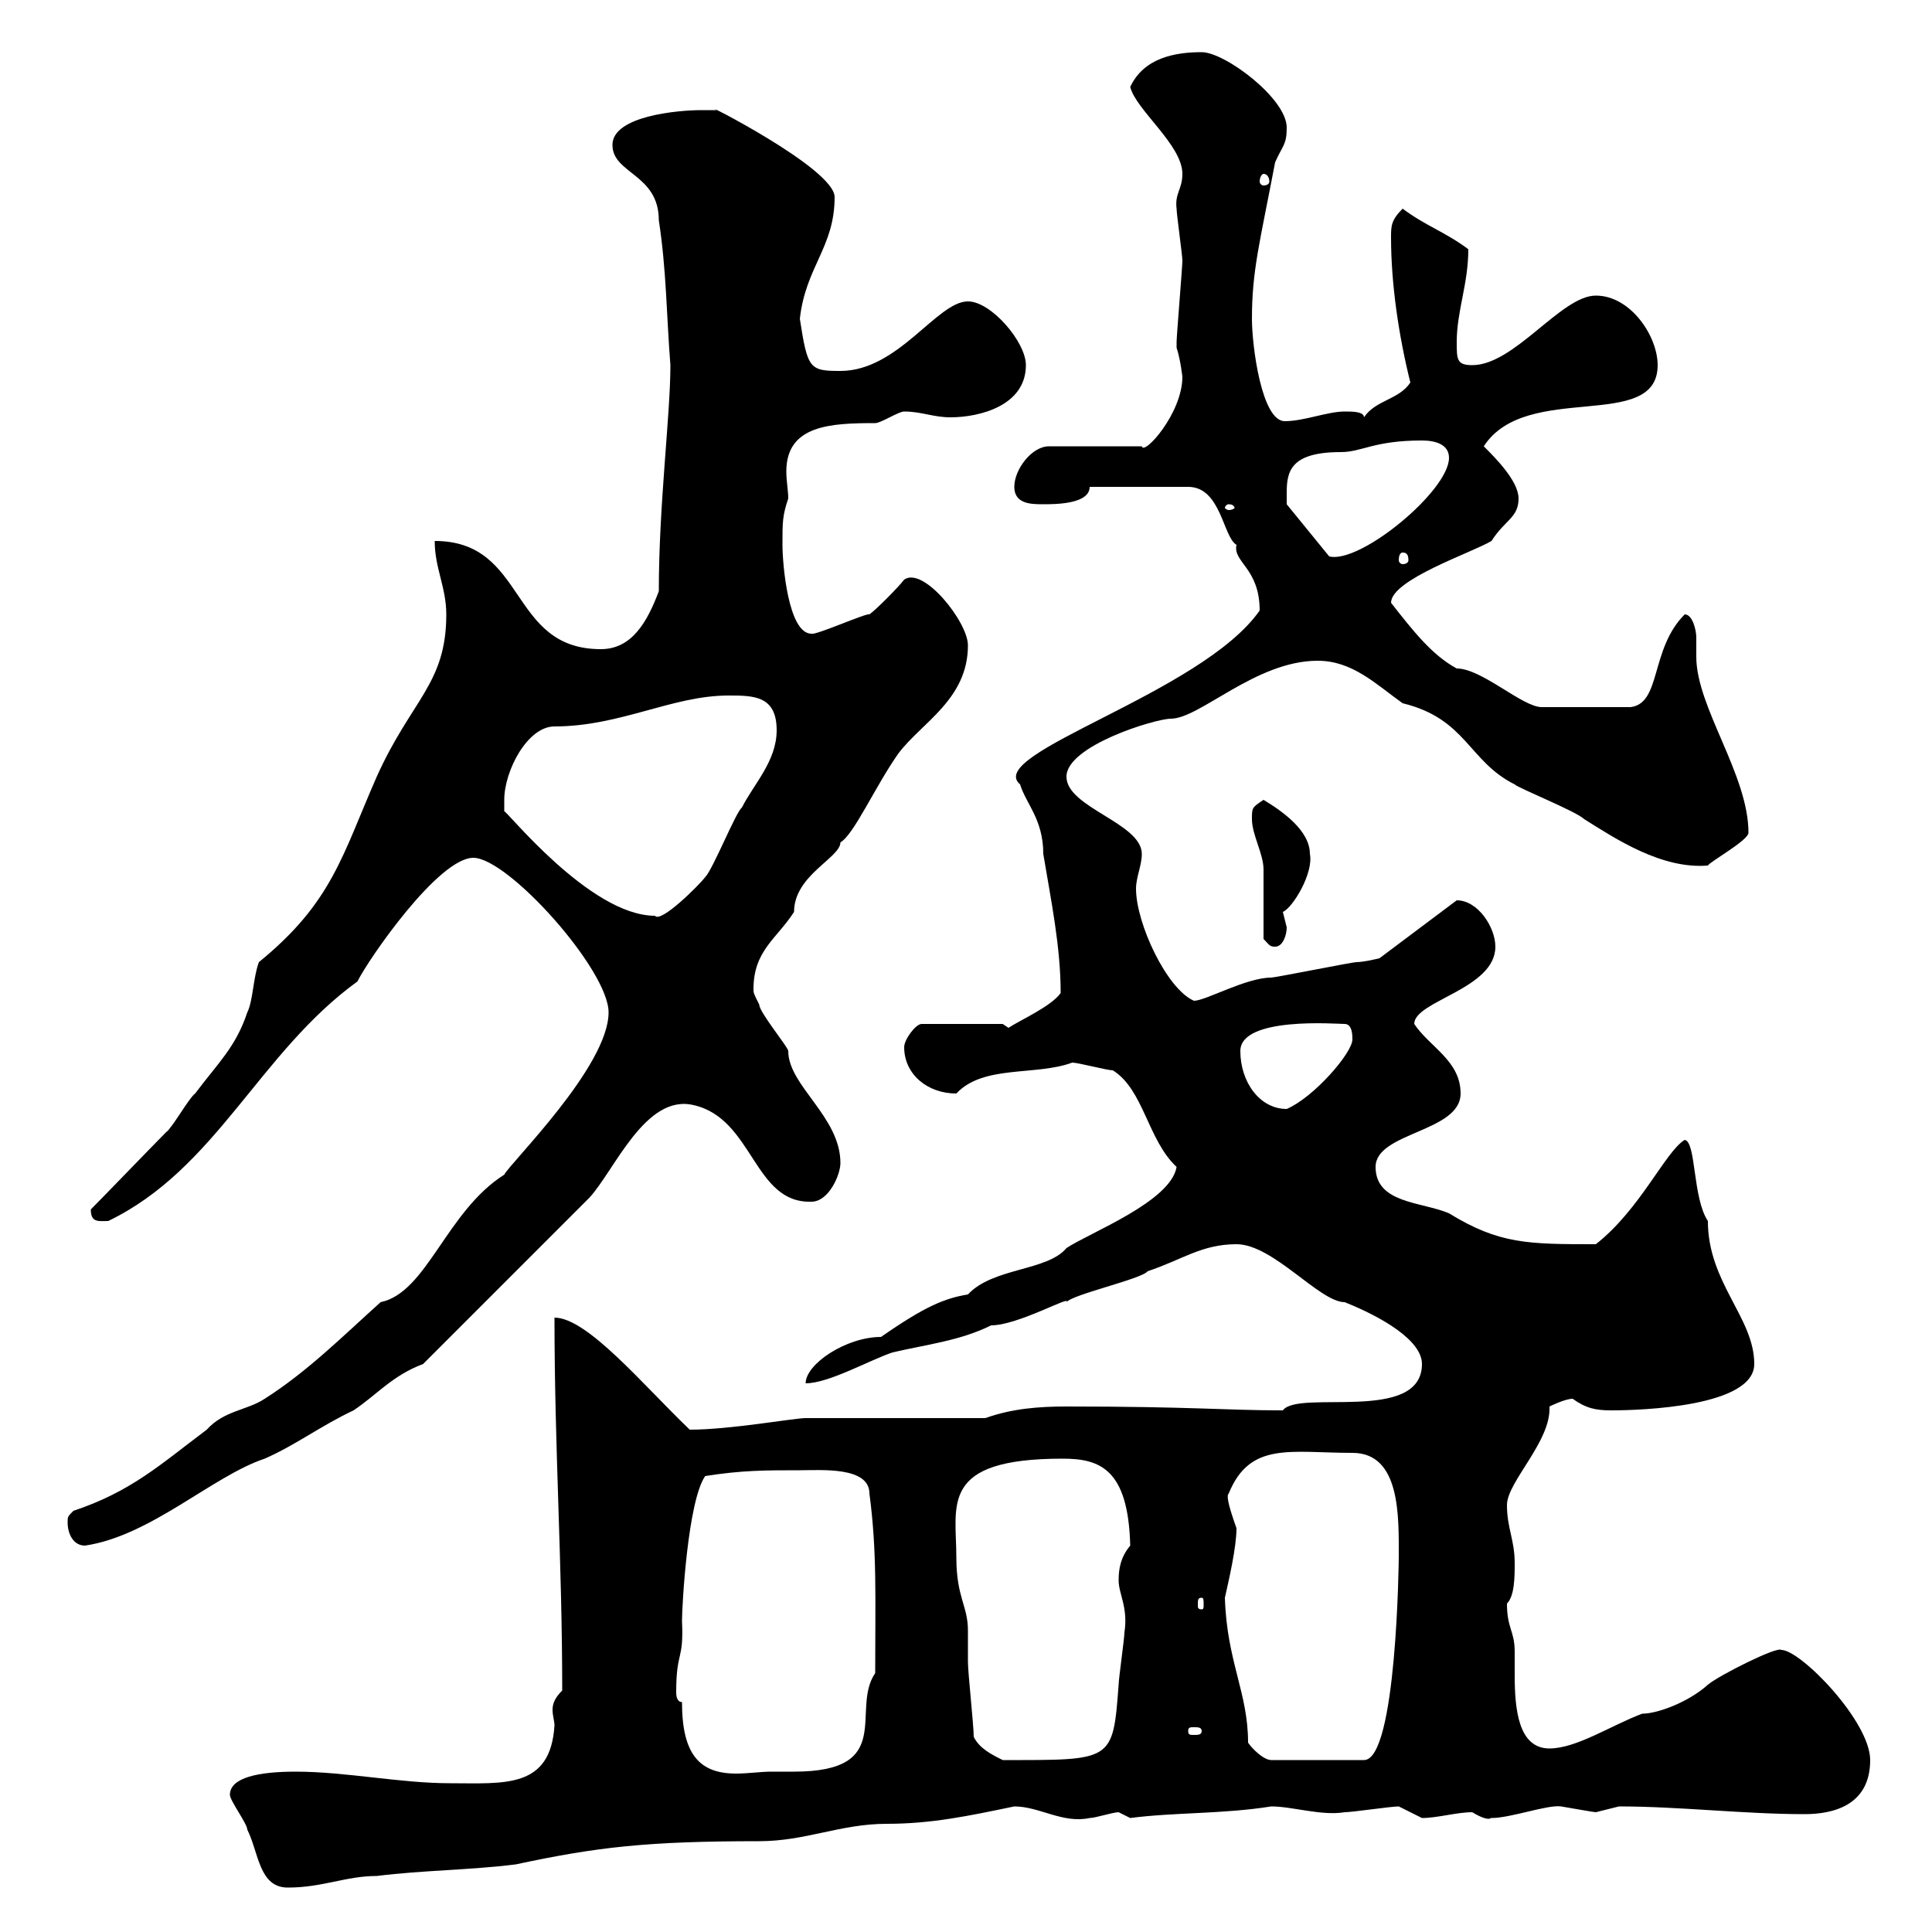 <svg xmlns="http://www.w3.org/2000/svg" xmlns:xlink="http://www.w3.org/1999/xlink" width="300" height="300"><path d="M35.70 278.70C35.70 279.60 38.40 283.20 38.40 284.10C40.20 287.70 40.20 293.10 44.70 293.10C50.10 293.10 53.70 291.30 58.50 291.30C65.70 290.40 72.90 290.40 80.10 289.50C92.70 286.80 100.50 285.90 117.90 285.90C125.10 285.90 130.50 283.20 137.70 283.20C144.60 283.20 150.30 282 157.50 280.50C161.40 280.50 165 283.20 169.20 282.30C170.10 282.30 172.80 281.40 173.70 281.40C173.70 281.40 175.50 282.30 175.50 282.30C182.40 281.40 189.90 281.70 197.40 280.50C200.70 280.50 205.20 282 208.80 281.40C210 281.40 216 280.50 217.20 280.50C217.20 280.50 220.80 282.30 220.80 282.30C223.20 282.30 226.20 281.40 228.60 281.40C231.60 283.20 231.60 282 231.60 282.30C234.60 282.30 240.30 280.20 242.40 280.50C244.20 280.80 247.50 281.40 247.80 281.40C247.80 281.40 251.40 280.50 251.40 280.50C260.70 280.50 270.90 281.70 280.20 281.70C284.40 281.70 290.40 280.50 290.40 273.30C290.40 267.30 279.60 256.20 276.60 256.20C276 255.60 267 260.10 265.20 261.60C262.20 264.30 257.40 266.10 255 266.10C250.20 267.90 244.80 271.50 240.60 271.50C235.80 271.50 235.20 265.50 235.20 260.10C235.20 258.90 235.20 257.40 235.20 256.50C235.20 253.20 234 252.90 234 249C235.20 247.80 235.20 244.80 235.20 242.70C235.20 239.10 234 237.30 234 233.70C234 230.10 240.90 223.80 240.60 218.40C240.60 218.40 243 217.20 244.20 217.20C246.30 218.70 247.80 219 250.20 219C255 219 272.40 218.40 272.40 211.80C272.40 204.60 265.20 199.20 265.20 189.60C262.80 186 263.40 177.30 261.60 177C258.60 178.80 254.70 187.80 247.80 193.20C237.30 193.20 232.80 193.20 225 188.40C220.80 186.60 213.60 186.90 213.60 181.20C213.60 175.80 226.80 175.80 226.80 169.80C226.80 164.70 222 162.60 219.60 159C219.60 155.40 232.20 153.60 232.20 147C232.20 144 229.50 139.80 226.20 139.80L214.20 148.80C214.20 148.80 211.80 149.40 210.60 149.40C210 149.40 198 151.80 197.40 151.80C193.50 151.80 187.20 155.40 185.40 155.40C181.20 153.60 176.40 143.40 176.40 138C176.40 136.20 177.30 134.40 177.30 132.60C177.30 127.80 165.60 125.40 165.60 120.60C165.60 115.80 179.40 111.60 181.80 111.60C186.30 111.60 195 102.60 204.60 102.60C210 102.60 213.60 106.20 217.80 109.20C227.70 111.60 228 118.20 235.20 121.80C235.80 122.40 244.80 126 246 127.20C250.80 130.20 258 135 265.20 134.40C265.50 133.80 271.50 130.50 271.50 129.30C271.50 120.30 263.40 109.80 263.40 102C263.40 101.70 263.40 100.50 263.40 99C263.40 97.80 262.80 95.40 261.60 95.40C256.20 100.80 258 109.20 253.20 109.80L239.40 109.80C236.40 109.80 230.10 103.80 226.20 103.80C222.30 101.70 219.30 97.80 216 93.60C216 90 228.60 85.80 231.60 84C233.70 80.70 235.80 80.40 235.80 77.40C235.80 74.70 232.20 71.10 230.40 69.30C237 59.10 257.40 67.20 257.40 56.70C257.40 52.20 253.20 45.90 247.80 45.90C242.40 45.90 235.20 56.70 228.60 56.70C226.20 56.70 226.20 55.80 226.20 53.10C226.20 48.30 228 44.10 228 38.70C224.40 36 221.40 35.10 217.80 32.40C216 34.20 216 35.10 216 36.90C216 44.10 217.20 52.20 219 59.40C217.20 62.10 213.60 62.10 211.80 64.80C211.80 63.90 210 63.90 208.80 63.90C206.10 63.90 202.50 65.40 199.50 65.40C195.90 65.40 194.40 53.70 194.40 49.50C194.40 42 195.60 37.80 198 25.20C199.20 22.50 199.80 22.50 199.80 19.80C199.80 15.30 190.20 8.10 186.60 8.10C182.40 8.10 177.60 9 175.50 13.50C176.40 17.10 183.60 22.50 183.60 27C183.60 29.40 182.40 30 182.70 32.40C182.70 33.30 183.60 39.60 183.60 40.50C183.60 41.40 182.70 52.20 182.70 53.10C182.70 53.10 182.70 53.10 182.70 54C183.30 55.80 183.60 58.50 183.60 58.50C183.60 64.20 177.60 70.80 177.30 69.30L162.90 69.30C160.20 69.30 157.50 72.90 157.50 75.60C157.50 78.30 160.20 78.30 162 78.30C163.80 78.30 169.20 78.30 169.20 75.60L184.50 75.60C189.60 75.60 189.90 83.40 192 84.60C191.40 87.30 195.60 88.20 195.60 94.80C186.60 107.70 152.70 117 158.40 121.80C159.30 124.80 162 127.20 162 132.60C163.20 139.80 164.70 147 164.70 154.20C163.20 156.30 158.40 158.40 156.60 159.60L155.70 159L143.10 159C142.20 159 140.40 161.40 140.40 162.60C140.40 166.80 144 169.80 148.50 169.80C152.70 165.30 160.80 167.10 166.50 165C167.40 165 171.90 166.20 172.80 166.20C177.60 169.20 178.20 177 182.70 181.20C181.80 186.60 169.20 191.40 165.60 193.80C162.60 197.40 154.20 196.80 150.30 201C146.70 201.60 143.70 202.80 136.80 207.60C131.40 207.60 125.10 211.80 125.10 214.80C128.70 214.80 135 211.20 138.60 210C143.70 208.80 149.10 208.20 153.90 205.80C158.10 205.80 166.50 201 165.60 202.20C166.50 201 177.30 198.60 178.20 197.40C183.60 195.60 186.60 193.20 192 193.20C197.70 193.20 204.90 202.20 208.80 202.20C214.80 204.60 220.80 208.20 220.80 211.80C220.80 221.10 201.60 215.70 199.20 219C190.20 219 185.10 218.40 165.60 218.40C161.40 218.40 157.20 218.70 153 220.20L125.10 220.20C123.30 220.20 113.40 222 107.10 222C99.90 215.10 91.20 204.60 86.10 204.60C86.10 225 87.30 242.40 87.30 262.50C86.10 263.70 85.80 264.60 85.80 265.50C85.80 266.40 86.10 267.30 86.10 267.90C85.50 277.80 78.30 276.90 69.90 276.90C62.10 276.90 53.70 275.10 45.90 275.10C40.20 275.10 35.70 276 35.70 278.70ZM105.90 264.30C105.30 264.30 105 263.70 105 262.80C105 256.20 106.20 258 105.90 251.70C105.90 249.30 106.80 233.10 109.50 229.20C115.20 228.30 118.80 228.30 124.20 228.30C127.50 228.30 135 227.70 135 231.90C136.20 240.90 135.90 248.10 135.90 259.80C132 265.50 139.20 275.10 123.30 275.10C121.80 275.10 120.60 275.10 119.70 275.10C118.20 275.10 116.10 275.40 114.30 275.40C108.60 275.40 105.90 272.40 105.90 264.30ZM151.20 269.70C151.20 267.90 150.30 259.80 150.30 258C150.30 256.50 150.30 254.70 150.30 253.20C150.30 249.30 148.50 248.10 148.50 241.80C148.50 233.70 145.80 226.50 165 226.50C170.70 226.50 175.20 228 175.50 240C174 241.80 173.70 243.60 173.70 245.40C173.70 247.50 175.20 249.60 174.60 253.50C174.60 254.40 173.70 260.70 173.70 261.60C172.80 273.60 172.80 273.30 155.70 273.30C153.90 272.40 152.10 271.50 151.20 269.70ZM193.80 270.60C193.80 262.80 190.50 258 190.20 248.10C190.80 245.40 192 240.30 192 237.30C190.50 233.10 190.50 232.20 190.80 231.90C194.10 223.80 200.40 225.60 210 225.60C217.50 225.60 217.20 235.50 217.20 241.80C217.20 242.10 216.90 273.30 211.80 273.30L197.40 273.30C196.20 273.30 194.40 271.50 193.80 270.60ZM186.60 268.80C186.60 269.40 186 269.40 185.40 269.40C184.80 269.40 184.50 269.40 184.50 268.80C184.50 268.20 184.80 268.20 185.40 268.20C186 268.20 186.60 268.20 186.60 268.80ZM186.60 248.10C186.90 248.10 186.90 248.40 186.90 249.30C186.90 249.60 186.90 249.90 186.60 249.90C186 249.90 186 249.60 186 249.30C186 248.40 186 248.10 186.60 248.10ZM10.50 236.40C10.50 238.20 11.40 240 13.20 240C23.40 238.50 33 229.20 41.10 226.50C45.90 224.40 49.80 221.40 54.90 219C58.50 216.60 60.90 213.60 65.70 211.80C69.30 208.20 87.90 189.60 91.50 186C95.40 181.80 100.20 169.80 107.70 171.60C117 173.70 117 186.90 126 186.60C128.70 186.60 130.50 182.40 130.50 180.60C130.50 173.40 122.40 168.60 122.40 163.20C122.40 162.60 117.90 157.20 117.90 156C117 154.20 117 154.20 117 153.60C117 147.60 120.60 145.80 123.30 141.60C123.30 135.90 130.50 133.20 130.50 130.80C132.60 129.60 135.90 122.10 139.50 117C143.10 112.20 150.30 108.60 150.30 100.20C150.30 96.60 143.40 87.90 140.40 90C139.50 91.20 135.90 94.80 135 95.40C134.70 95.10 126.60 98.70 126 98.40C122.40 98.40 121.50 87.60 121.50 84.60C121.50 81 121.50 80.10 122.40 77.40C122.40 76.20 122.10 74.70 122.10 73.20C122.10 66 129 65.70 135.90 65.70C136.80 65.70 139.50 63.90 140.40 63.90C143.10 63.90 144.90 64.80 147.60 64.80C152.10 64.80 159.30 63 159.30 56.70C159.30 53.10 153.90 46.80 150.30 46.80C145.50 46.80 139.50 57.60 130.50 57.60C125.70 57.60 125.40 57.30 124.20 49.50C125.10 41.40 129.60 38.40 129.60 30.60C129.60 26.10 108 15.30 111.30 17.10C111.30 17.10 109.50 17.10 108.90 17.10C105.30 17.10 95.10 18 95.10 22.50C95.10 27 102.30 27 102.30 34.20C103.50 42 103.50 49.20 104.10 56.70C104.10 64.50 102.30 78.30 102.30 91.80C100.50 96.60 98.10 100.80 93.30 100.80C78.90 100.80 81.90 84 67.50 84C67.50 88.20 69.30 91.20 69.30 95.40C69.30 106.20 63.90 108.60 58.50 120.60C53.10 132.90 51.60 140.10 40.20 149.40C39.30 151.80 39.30 155.40 38.40 157.20C36.60 162.60 33.90 165 30.30 169.80C29.40 170.40 26.70 175.20 25.80 175.80C24 177.60 15.90 186 14.10 187.80C14.10 189.90 15.30 189.60 16.80 189.60C33.60 181.50 40.20 163.50 55.50 152.40C57.30 148.80 68.10 133.20 73.50 133.20C78.90 133.20 94.50 150.60 94.50 157.20C94.50 165.60 79.20 180.60 78.30 182.40C69.30 188.10 66.30 200.70 59.10 202.20C53.10 207.60 47.70 213 41.10 217.20C38.40 219 34.80 219 32.10 222C24.90 227.40 20.40 231.60 11.40 234.60C10.50 235.50 10.50 235.50 10.50 236.40ZM192.60 163.20C192.60 157.80 207.60 159 208.80 159C210 159 210 160.80 210 161.40C210 163.50 204 170.40 199.80 172.20C195.60 172.20 192.60 168 192.60 163.20ZM196.20 145.80C197.10 146.70 197.10 147 198 147C199.20 147 199.80 145.20 199.80 144C199.80 144 199.20 141.60 199.20 141.60C200.70 141 204 135.60 203.40 132.60C203.40 129 199.20 126 196.20 124.20C194.40 125.40 194.40 125.40 194.40 127.20C194.40 129.60 196.20 132.60 196.20 135C196.20 136.80 196.20 144 196.20 145.80ZM78.30 124.20C78.30 119.70 81.90 112.80 86.10 112.80C96.30 112.80 104.40 108 113.10 108C117 108 120.60 108 120.60 113.40C120.60 118.20 117 121.80 115.20 125.40C114.30 126 110.70 135 109.50 136.20C108.60 137.40 102.60 143.40 101.70 142.20C91.50 142.20 78.30 125.40 78.30 126C78.30 126 78.30 125.40 78.30 124.20ZM199.80 76.50C199.80 73.20 200.40 70.20 208.20 70.20C211.50 70.20 213.30 68.40 220.80 68.40C222.90 68.40 225 69 225 71.10C225 76.20 211.20 87.60 206.40 86.40L199.80 78.30C199.80 78.30 199.80 76.50 199.80 76.50ZM217.80 85.80C218.40 85.80 218.70 86.10 218.70 87C218.70 87.30 218.40 87.60 217.80 87.60C217.50 87.60 217.20 87.30 217.20 87C217.20 86.10 217.50 85.80 217.80 85.80ZM190.80 78.30C191.40 78.30 191.70 78.60 191.70 78.90C191.70 78.90 191.40 79.20 190.80 79.20C190.50 79.20 190.20 78.90 190.20 78.90C190.20 78.60 190.50 78.30 190.80 78.30ZM196.20 27C196.80 27 197.10 27.60 197.10 28.20C197.10 28.50 196.80 28.80 196.20 28.80C195.90 28.80 195.60 28.50 195.60 28.20C195.60 27.60 195.90 27 196.20 27Z"/></svg>